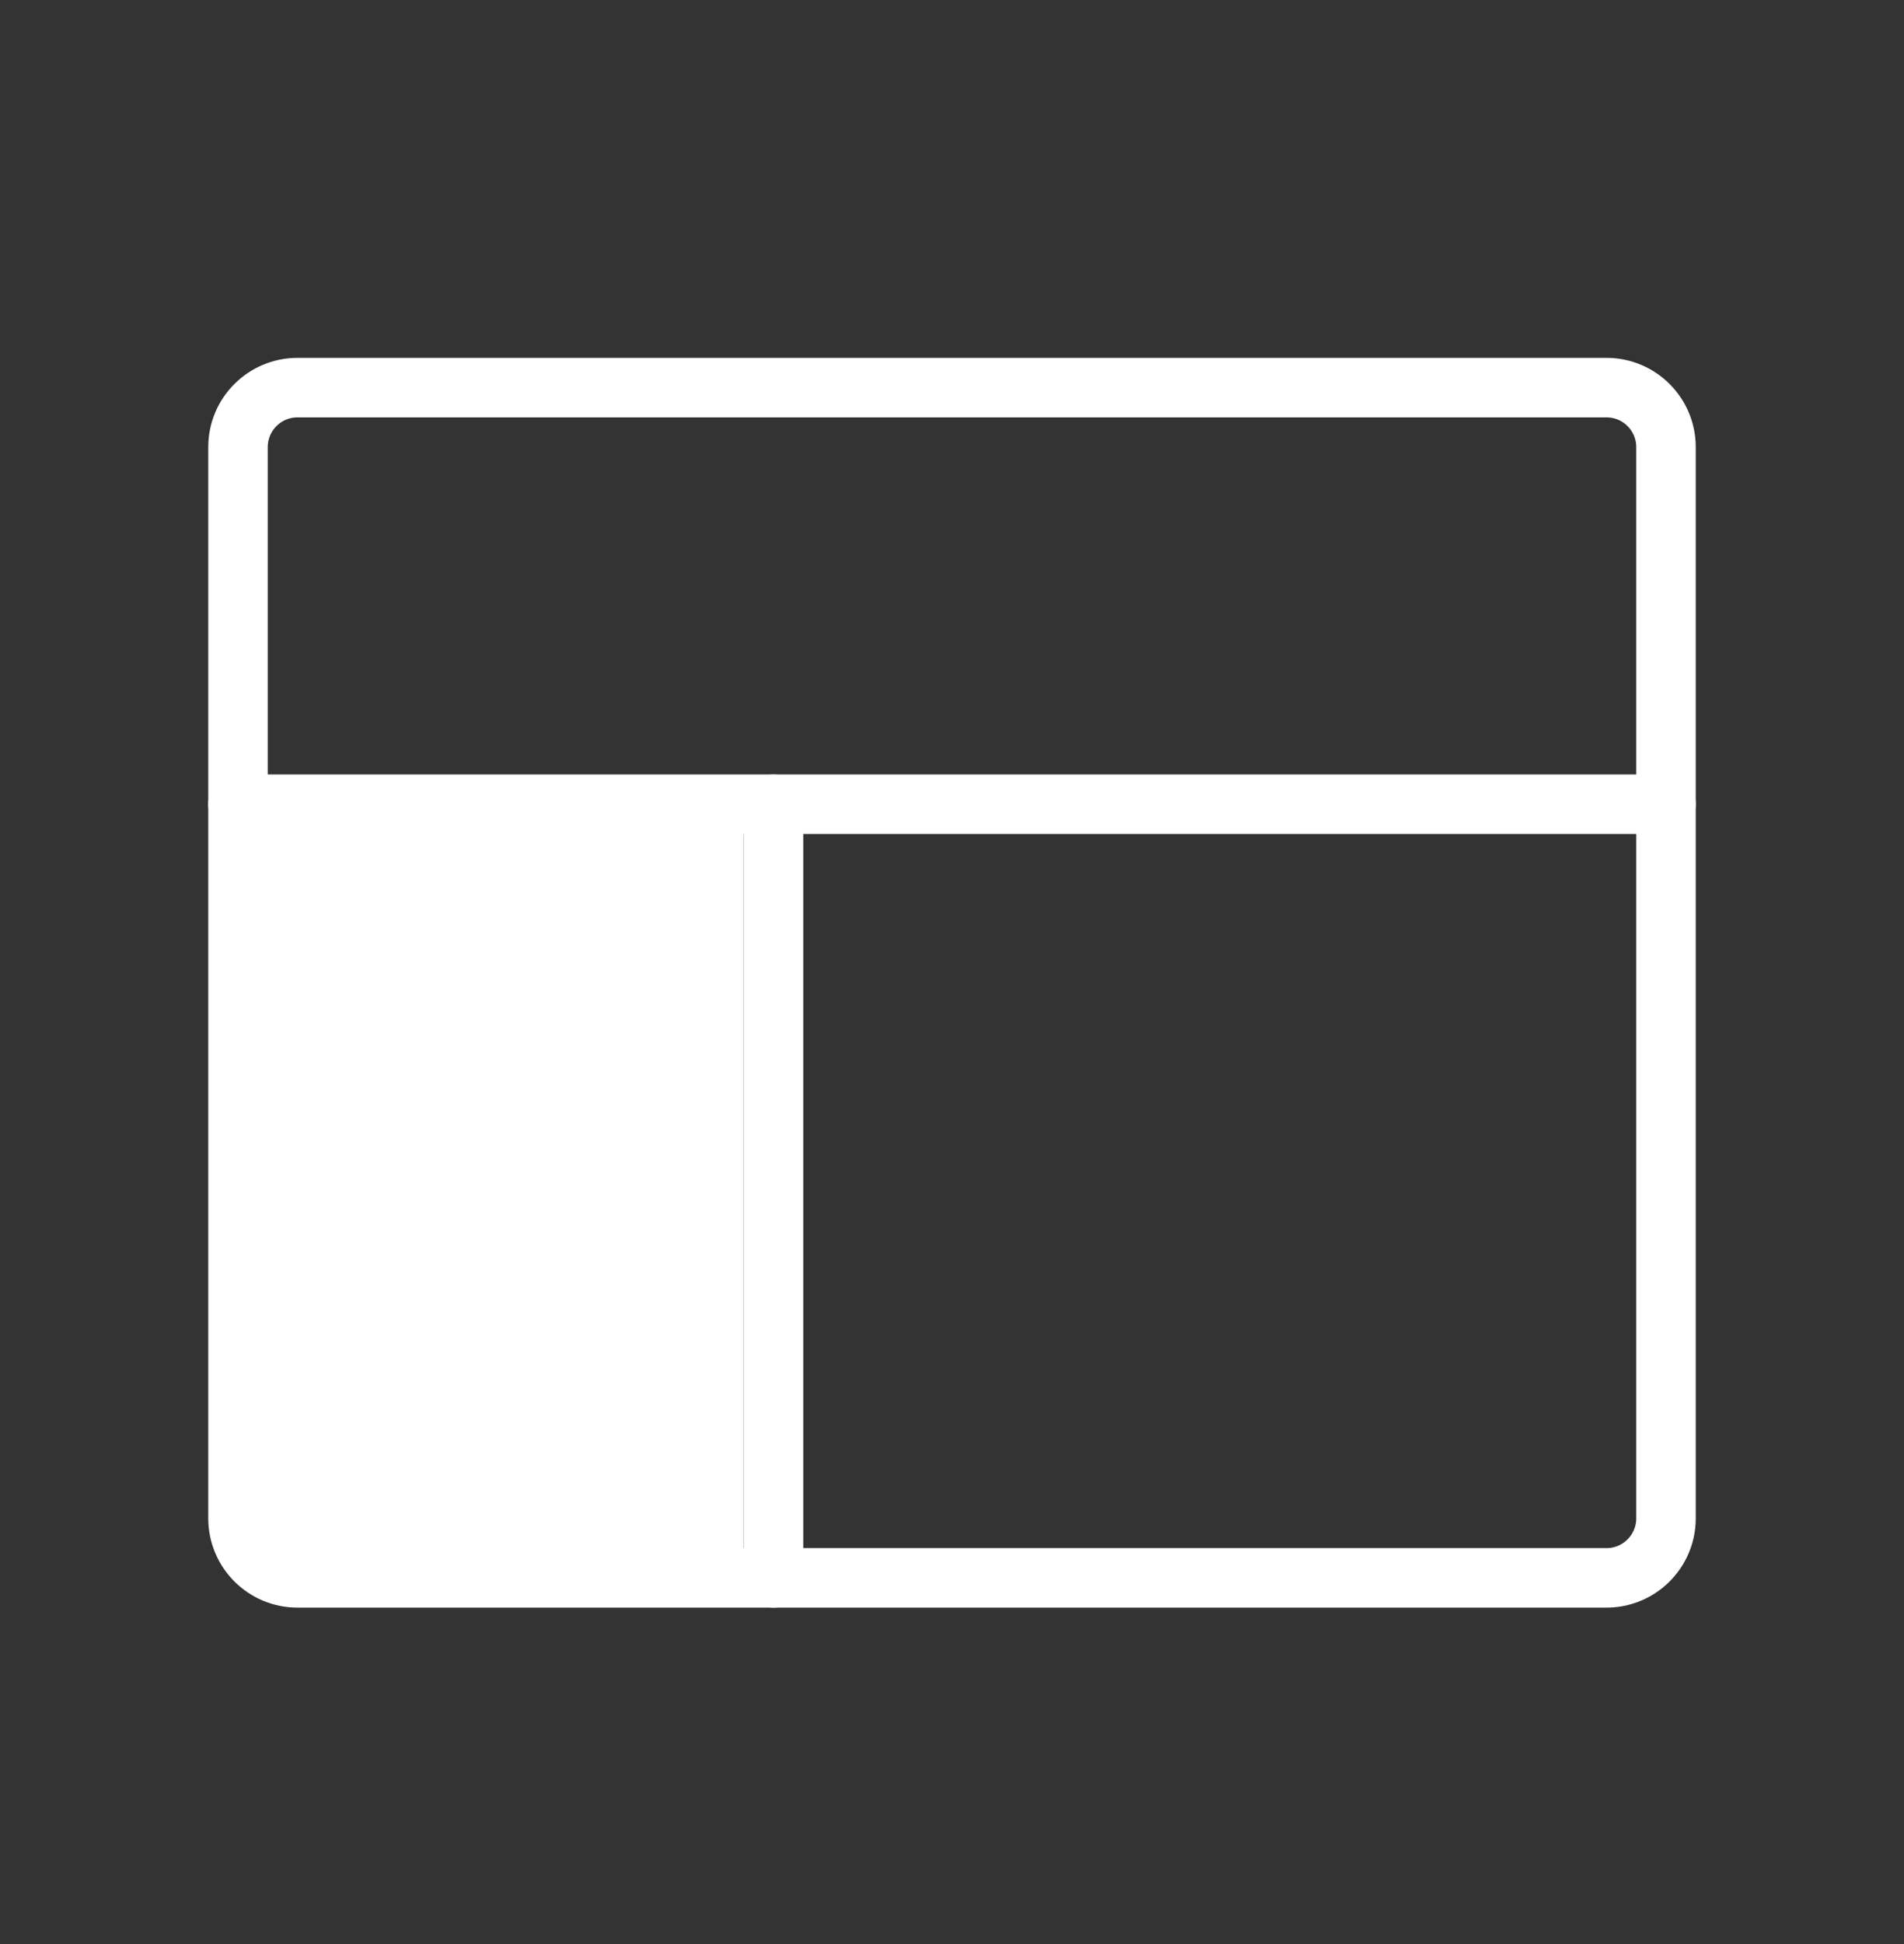<?xml version="1.0" encoding="UTF-8"?>
<svg xmlns="http://www.w3.org/2000/svg" width="48" height="49" viewBox="0 0 48 49" fill="none">
  <rect x="0" y="0" width="48" height="49" fill="#333333" stroke="none"/>
  <g clip-path="url(#clip0_40005896_82090)">
    <path d="M19.5 20.27V39.77" stroke="white" stroke-width="1.5" stroke-linecap="round" stroke-linejoin="round"></path>
    <path d="M6 20.27H42" stroke="white" stroke-width="1.5" stroke-linecap="round" stroke-linejoin="round"></path>
    <path d="M40.5 9.77H7.5C6.672 9.77 6 10.441 6 11.27V38.27C6 39.098 6.672 39.77 7.5 39.77H40.5C41.328 39.77 42 39.098 42 38.27V11.27C42 10.441 41.328 9.77 40.5 9.77Z" stroke="white" stroke-width="1.5" stroke-linecap="round" stroke-linejoin="round"></path>
    <rect x="6" y="20.27" width="12.75" height="19.5" fill="white"></rect>
  </g>
  <defs>
    <clipPath id="clip0_40005896_82090">
      <rect width="48" height="48" fill="white" transform="translate(0 0.77)"></rect>
    </clipPath>
  </defs>
</svg>
